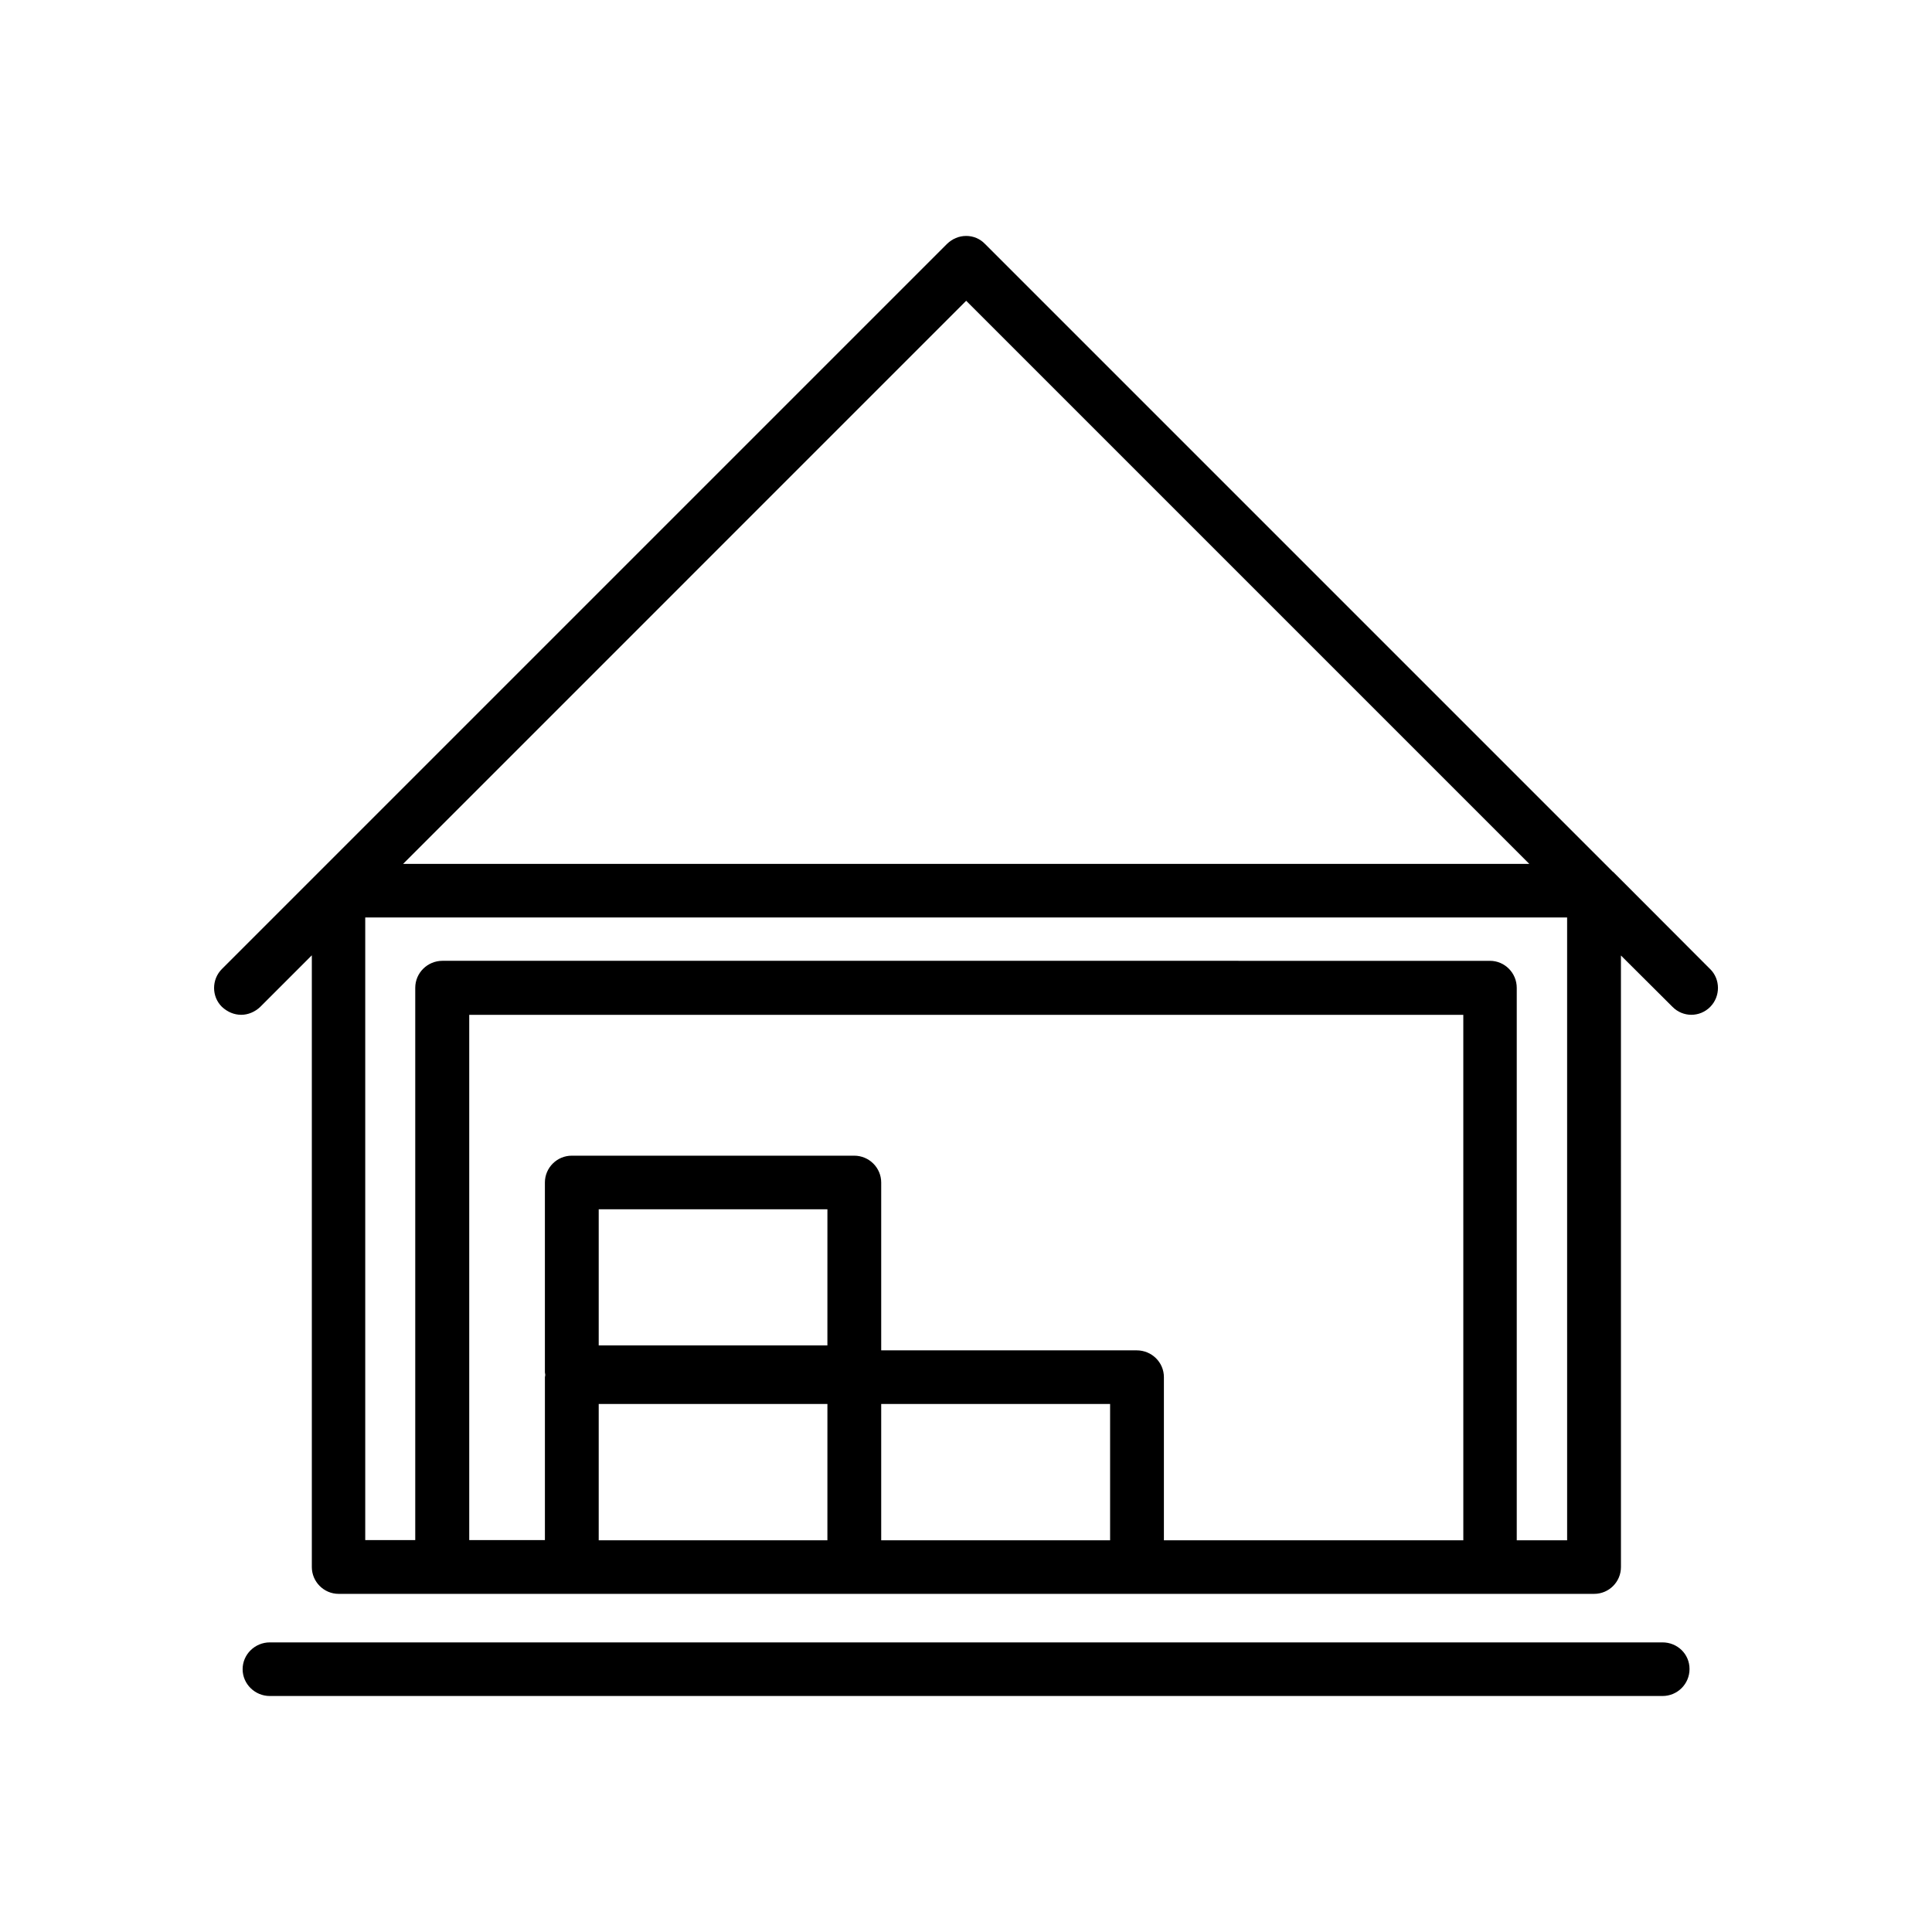 <?xml version="1.0" encoding="UTF-8"?>
<!-- Uploaded to: ICON Repo, www.svgrepo.com, Generator: ICON Repo Mixer Tools -->
<svg fill="#000000" width="800px" height="800px" version="1.1" viewBox="144 144 512 512" xmlns="http://www.w3.org/2000/svg">
 <g>
  <path d="m584.59 579.25h-369.09c-3.93 0-7.203 3.176-7.203 7.106s3.273 7.102 7.203 7.102h369.09c3.93 0 7.152-3.176 7.152-7.152 0.004-3.981-3.223-7.055-7.152-7.055z"/>
  <path d="m597.19 400.8-25.695-25.746c-0.051 0-0.102-0.051-0.102-0.051l-166.36-166.36c-1.309-1.359-3.07-2.117-4.984-2.117-1.918 0-3.68 0.758-5.09 2.117l-192.15 192.15c-2.769 2.769-2.769 7.305 0 10.027 1.461 1.359 3.223 2.113 5.137 2.113 1.762 0 3.629-0.754 5.039-2.117l13.652-13.652v162.12c0 3.879 3.176 7.106 7.106 7.106h332.72c3.93 0 7.106-3.176 7.106-7.106l-0.004-162.07 13.652 13.602c2.769 2.82 7.254 2.82 10.027 0 2.719-2.769 2.719-7.305-0.051-10.023zm-197.14-177.09 149.23 149.23-298.46 0.004zm-36.781 328.48h-60.605v-36.121h60.609zm0-51.641h-60.605v-36.074h60.609zm74.918 51.641h-60.66v-36.121h60.66zm93.559 0h-79.301v-43.227c0-3.93-3.223-7.106-7.203-7.106h-67.715v-44.484c0-3.879-3.176-7.106-7.152-7.106h-74.867c-3.879 0-7.106 3.176-7.106 7.106v50.332c0 0.25 0.102 0.402 0.102 0.656 0 0.25-0.098 0.398-0.098 0.602v43.176h-20.055v-139.2h263.44l0.004 139.25zm27.559 0h-13.352v-146.41c0-3.93-3.176-7.152-7.106-7.152l-277.6-0.004c-3.93 0-7.203 3.176-7.203 7.152v146.36l-13.254 0.004v-165h318.51z"/>
 </g>
</svg>